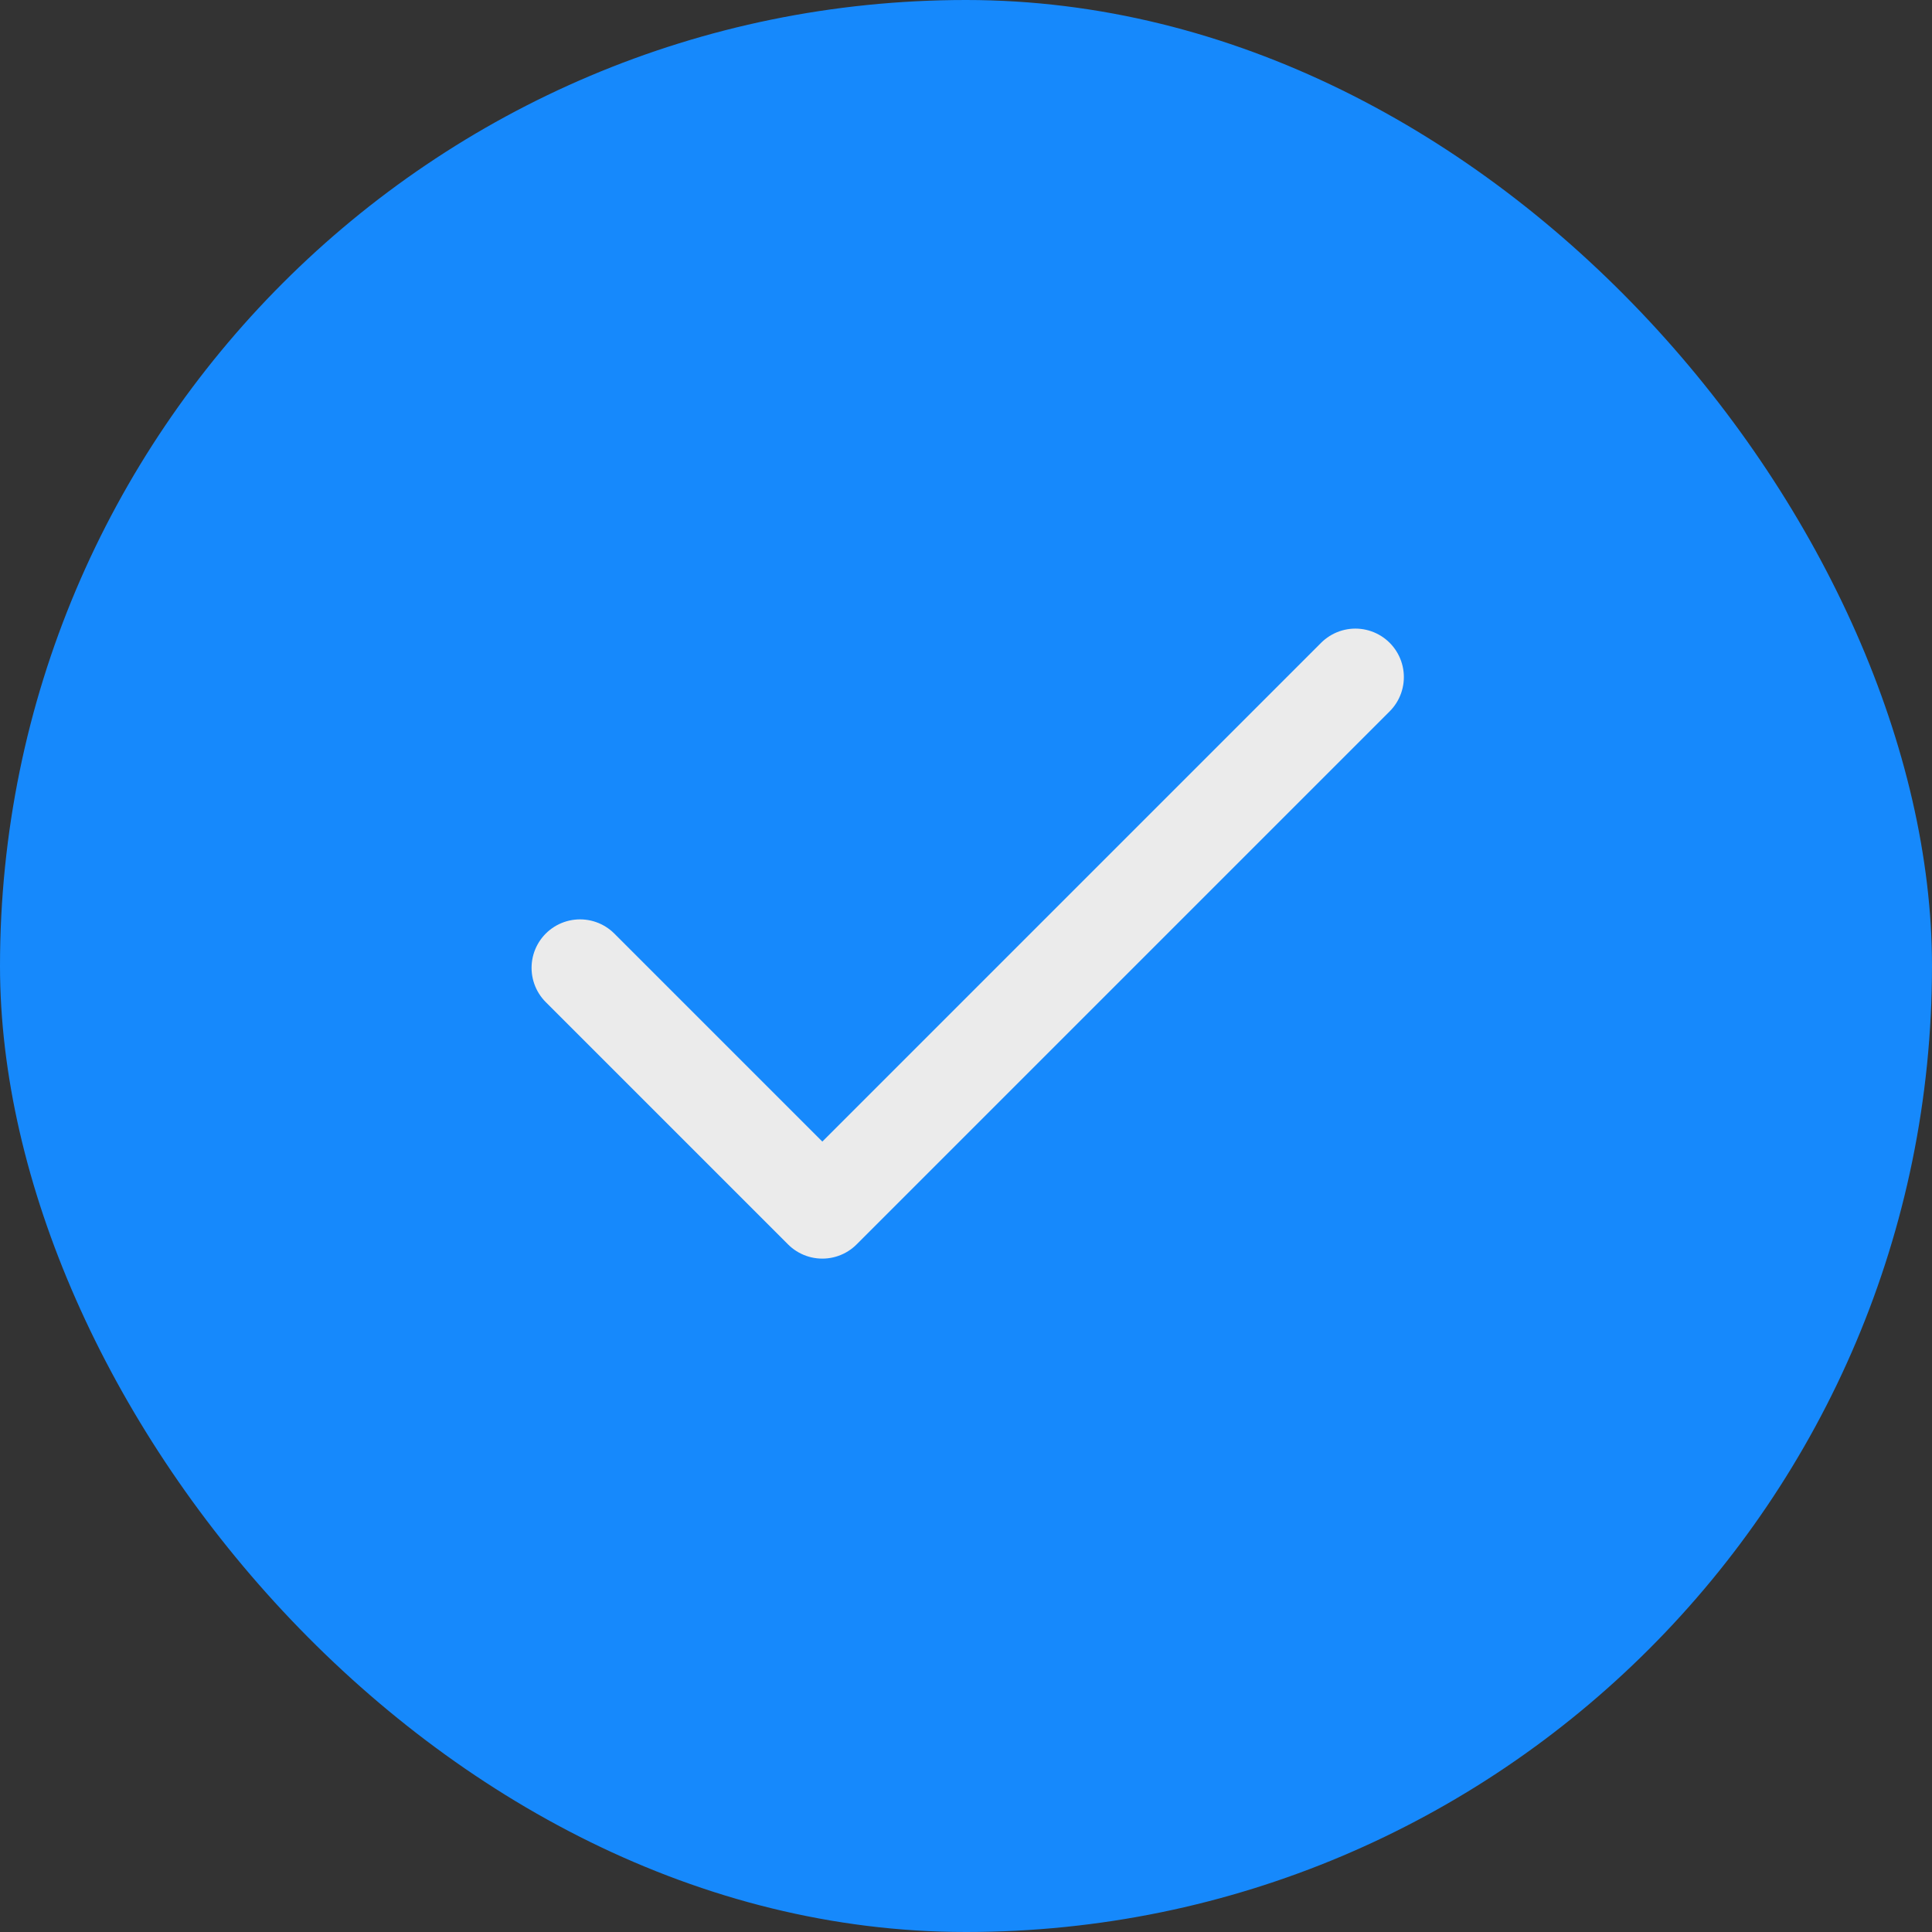 <svg width="22" height="22" viewBox="0 0 22 22" fill="none" xmlns="http://www.w3.org/2000/svg">
<rect x="0" y="0" width="22" height="22" fill="#333333" stroke="none"/>
<rect width="22" height="22" rx="11" fill="#1689FC"/>
<path d="M15.434 7.71L9.364 13.78L6.605 11.021" stroke="#EBEBEB" stroke-width="1.104" stroke-linecap="round" stroke-linejoin="round"/>
</svg>
